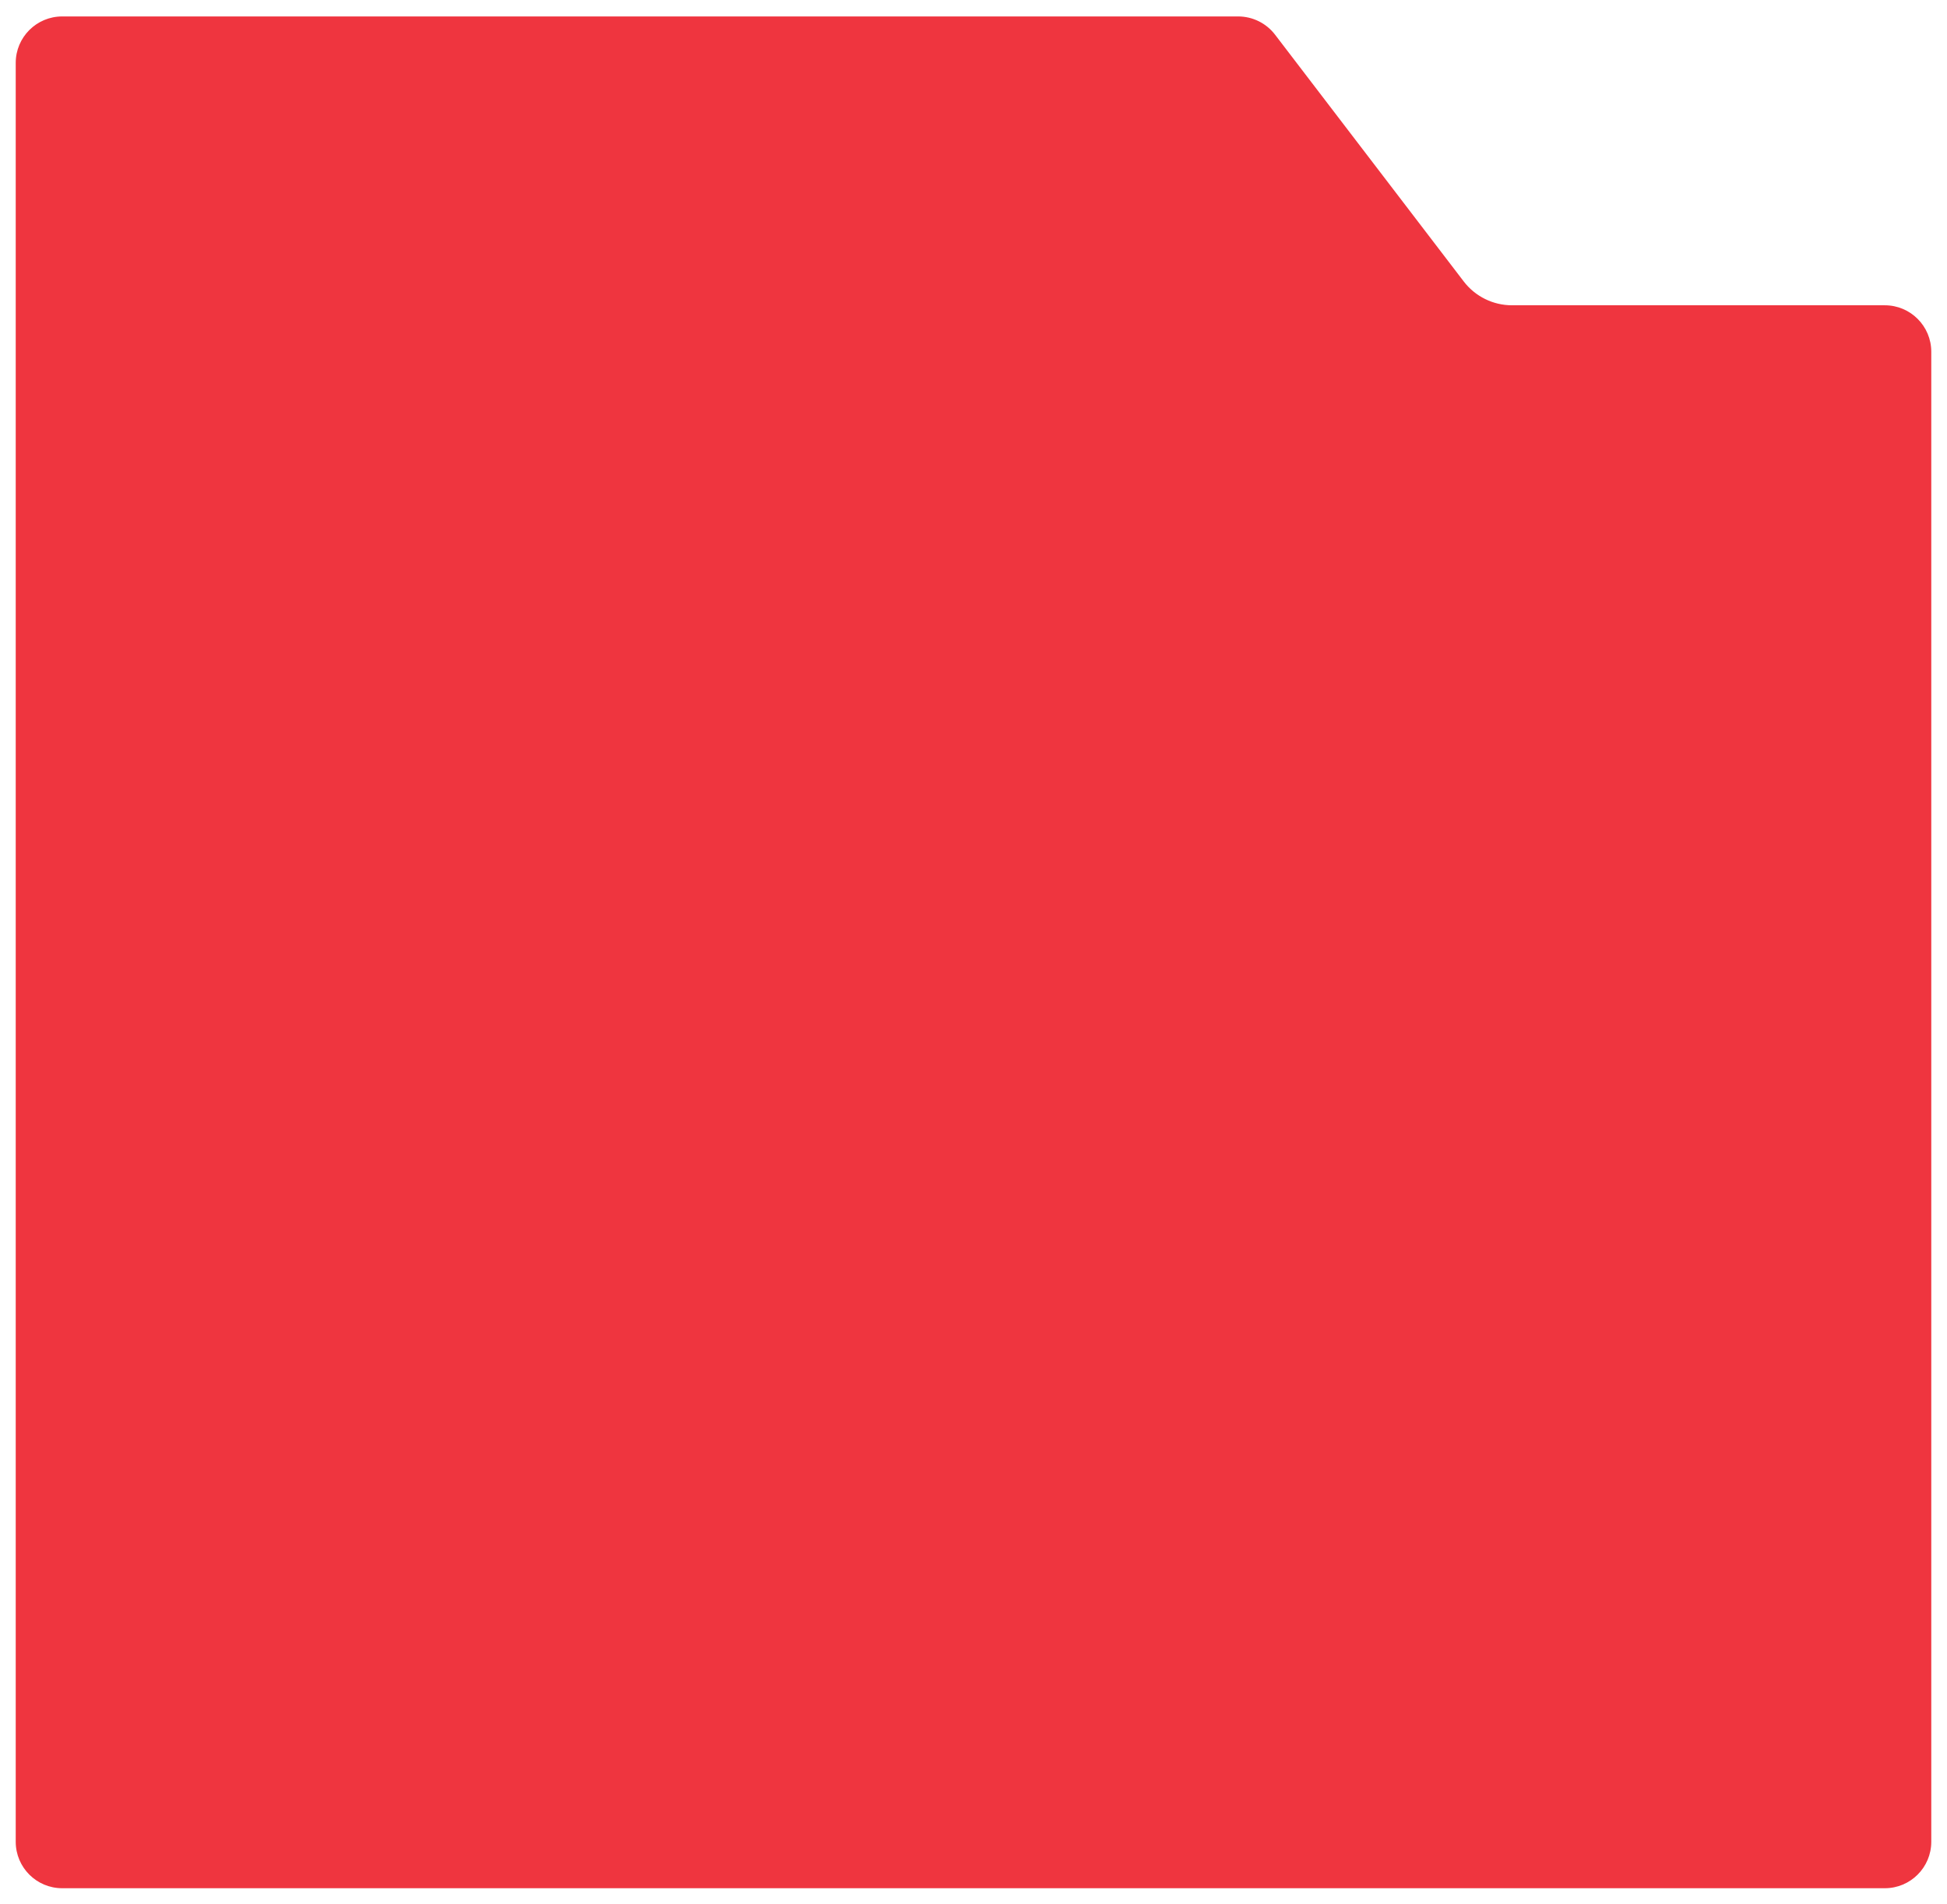 <?xml version="1.0" encoding="UTF-8"?> <svg xmlns="http://www.w3.org/2000/svg" width="454" height="444" viewBox="0 0 454 444" fill="none"><mask id="path-1-outside-1_2041_976" maskUnits="userSpaceOnUse" x="0" y="0.167" width="454" height="444" fill="black"><rect fill="white" y="0.167" width="454" height="444"></rect><path d="M342.633 64.617C344.998 67.711 348.67 69.525 352.563 69.525H439.5C446.404 69.525 452 75.122 452 82.025V429.5C452 436.404 446.404 442 439.5 442H14.5C7.596 442 2 436.404 2 429.5V14.667C2 7.763 7.596 2.167 14.5 2.167H288.711C292.604 2.167 296.276 3.982 298.641 7.075L342.633 64.617Z"></path></mask><g filter="url(#filter0_i_2041_976)"><path d="M342.633 64.617C344.998 67.711 348.67 69.525 352.563 69.525H439.5C446.404 69.525 452 75.122 452 82.025V429.5C452 436.404 446.404 442 439.5 442H14.5C7.596 442 2 436.404 2 429.5V14.667C2 7.763 7.596 2.167 14.5 2.167H288.711C292.604 2.167 296.276 3.982 298.641 7.075L342.633 64.617Z" fill="#EF353F"></path></g><path d="M342.633 64.617L341.309 65.629L341.309 65.629L342.633 64.617ZM439.5 442L439.5 443.667L439.5 442ZM14.5 442L14.5 443.667H14.5V442ZM2 429.5L0.333 429.5L0.333 429.5L2 429.5ZM14.5 2.167L14.5 0.5L14.5 2.167ZM342.633 64.617L341.309 65.629C343.989 69.135 348.15 71.192 352.563 71.192V69.525V67.859C349.189 67.859 346.007 66.286 343.957 63.605L342.633 64.617ZM352.563 69.525V71.192H439.5V69.525V67.859H352.563V69.525ZM452 82.025H450.333V429.5H452H453.667V82.025H452ZM452 429.5H450.333C450.333 435.483 445.483 440.333 439.5 440.333L439.5 442L439.5 443.667C447.324 443.667 453.667 437.324 453.667 429.5H452ZM439.5 442V440.333H14.5V442V443.667H439.5V442ZM14.5 442L14.5 440.333C8.517 440.333 3.667 435.483 3.667 429.5L2 429.5L0.333 429.5C0.333 437.324 6.676 443.667 14.5 443.667L14.5 442ZM2 429.5H3.667V14.667H2H0.333V429.5H2ZM2 14.667H3.667C3.667 8.684 8.517 3.834 14.5 3.834L14.5 2.167L14.5 0.5C6.676 0.5 0.333 6.843 0.333 14.667H2ZM14.5 2.167V3.834H288.711V2.167V0.5H14.5V2.167ZM298.641 7.075L297.317 8.087L341.309 65.629L342.633 64.617L343.957 63.605L299.965 6.063L298.641 7.075ZM288.711 2.167V3.834C292.085 3.834 295.267 5.406 297.317 8.087L298.641 7.075L299.965 6.063C297.285 2.557 293.124 0.5 288.711 0.5V2.167ZM439.5 69.525V71.192C445.483 71.192 450.333 76.042 450.333 82.025H452H453.667C453.667 74.201 447.324 67.859 439.5 67.859V69.525Z" fill="white" mask="url(#path-1-outside-1_2041_976)"></path><defs><filter id="filter0_i_2041_976" x="0.333" y="0.5" width="453.333" height="443.166" filterUnits="userSpaceOnUse" color-interpolation-filters="sRGB"><feFlood flood-opacity="0" result="BackgroundImageFix"></feFlood><feBlend mode="normal" in="SourceGraphic" in2="BackgroundImageFix" result="shape"></feBlend><feColorMatrix in="SourceAlpha" type="matrix" values="0 0 0 0 0 0 0 0 0 0 0 0 0 0 0 0 0 0 127 0" result="hardAlpha"></feColorMatrix><feOffset></feOffset><feGaussianBlur stdDeviation="16.667"></feGaussianBlur><feComposite in2="hardAlpha" operator="arithmetic" k2="-1" k3="1"></feComposite><feColorMatrix type="matrix" values="0 0 0 0 1 0 0 0 0 1 0 0 0 0 1 0 0 0 0.54 0"></feColorMatrix><feBlend mode="normal" in2="shape" result="effect1_innerShadow_2041_976"></feBlend></filter></defs></svg> 